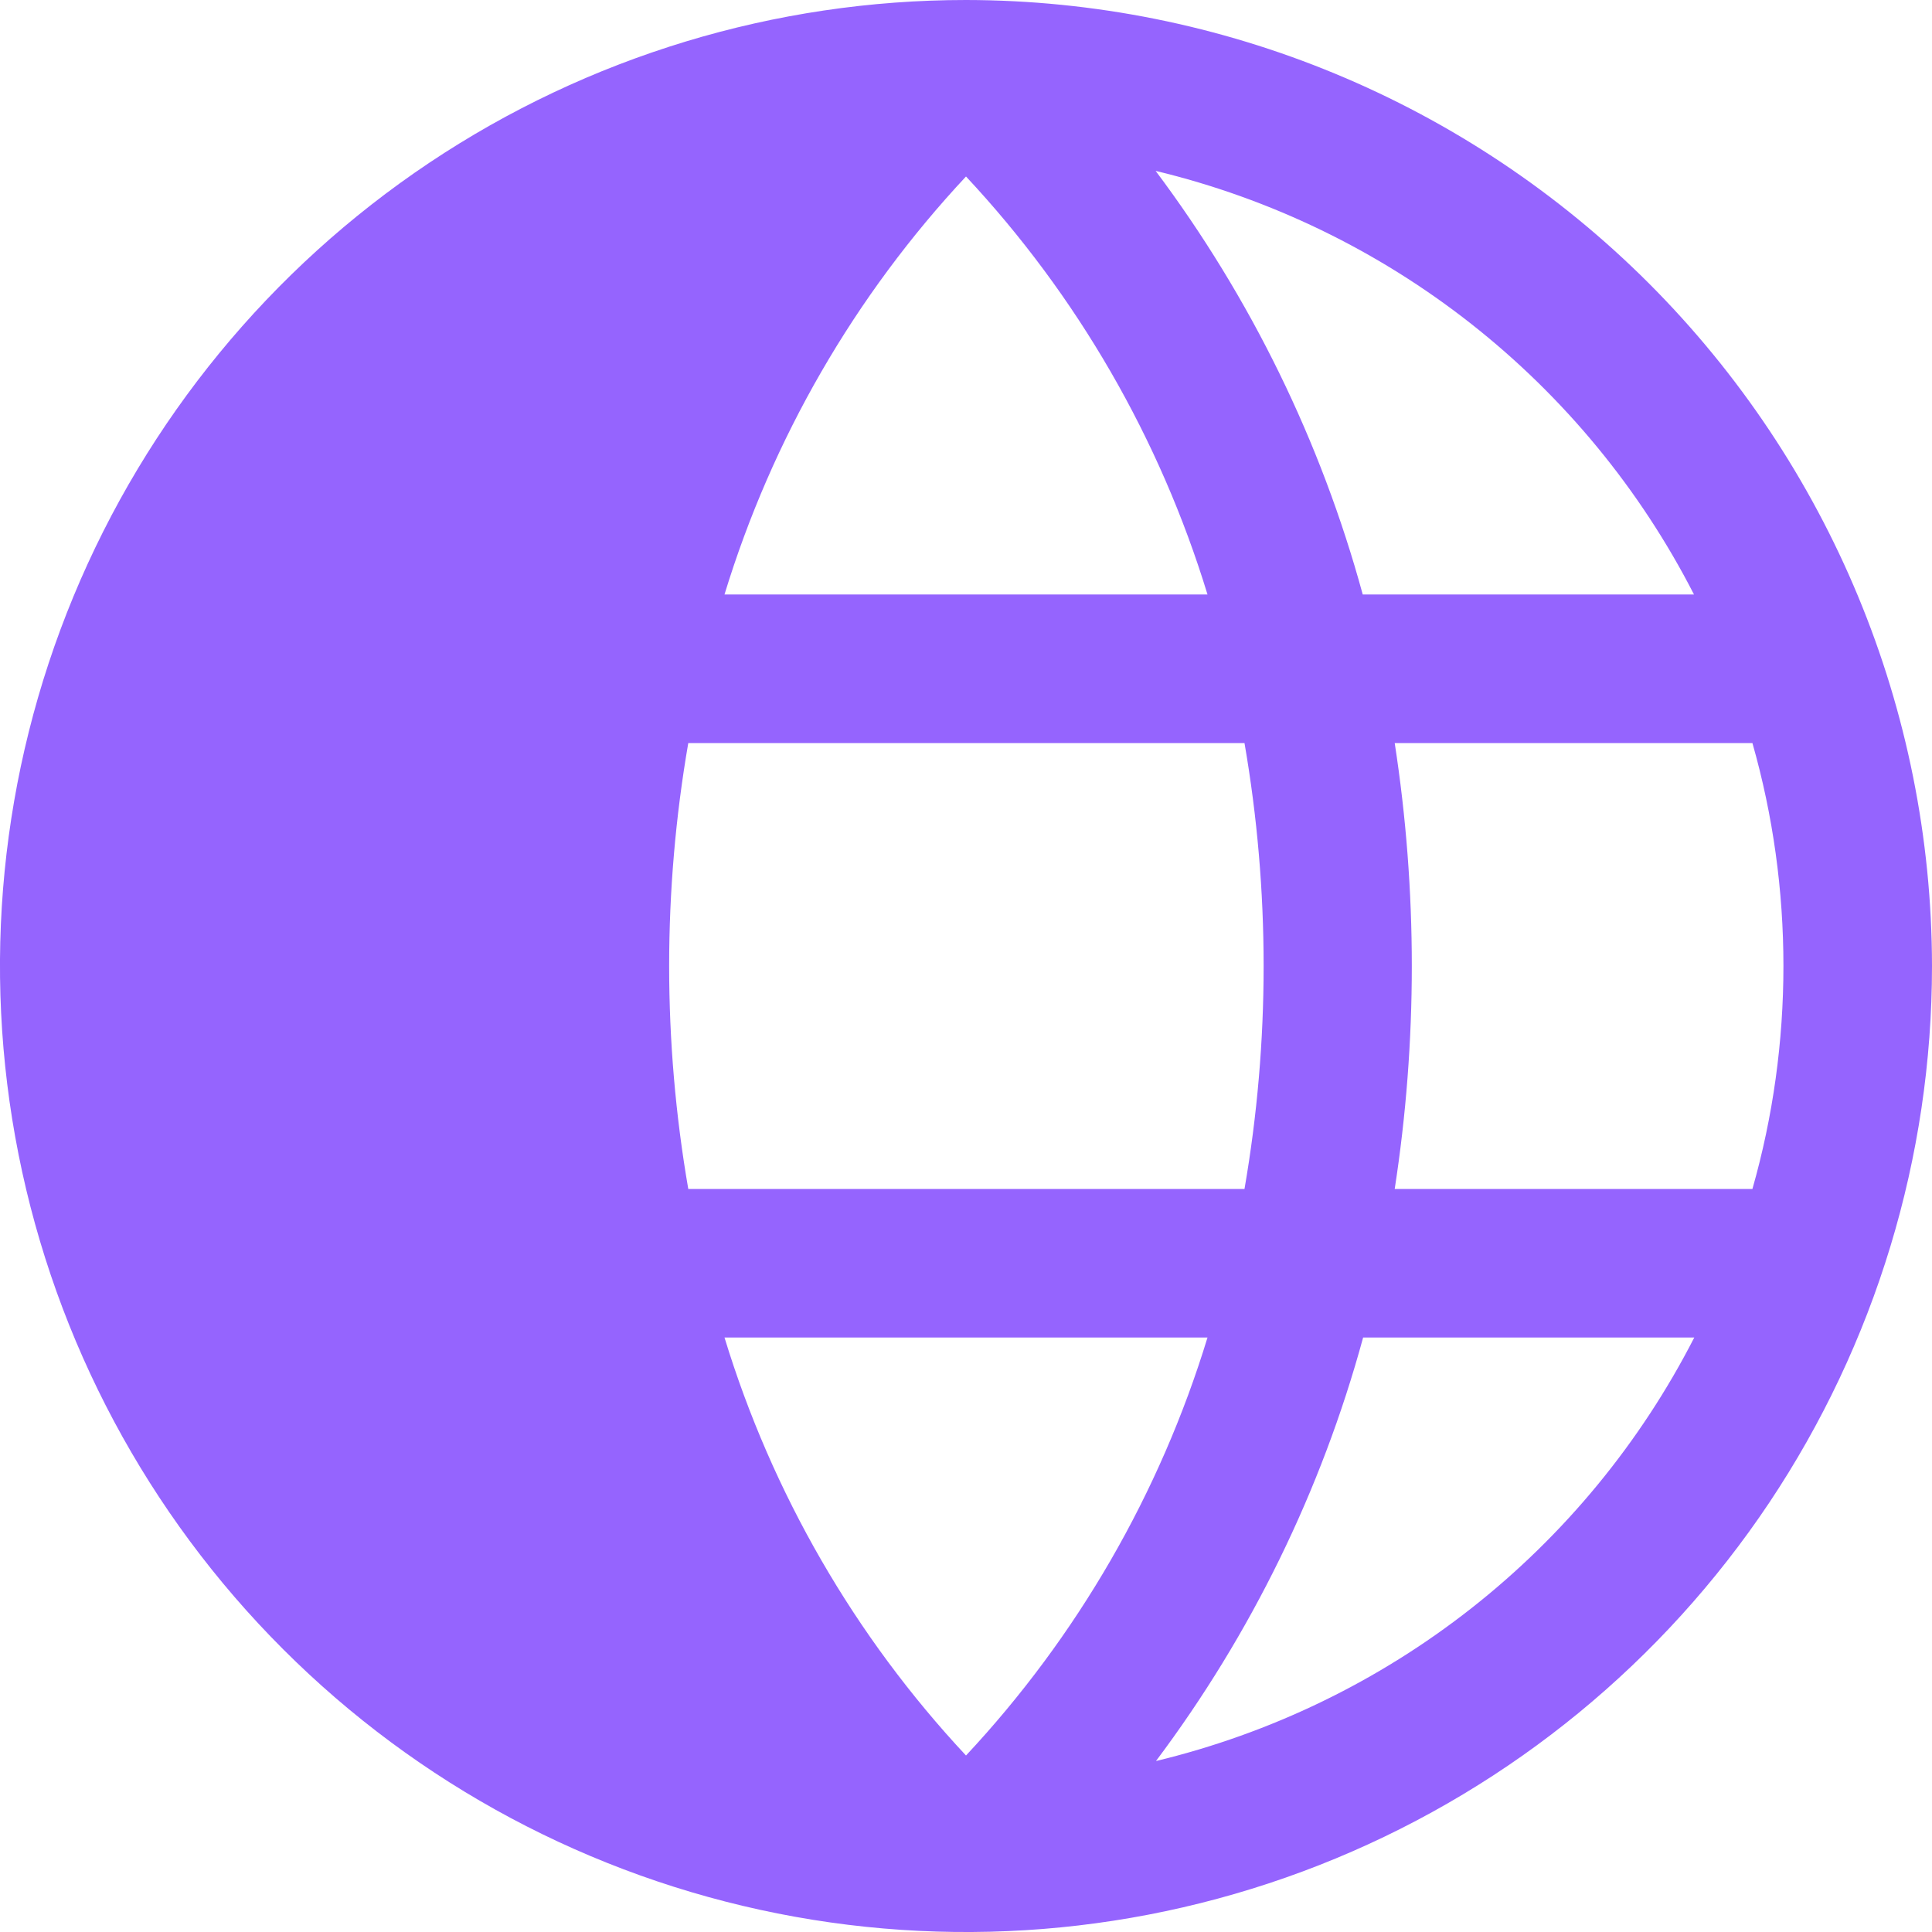 <svg width="20" height="20" viewBox="0 0 20 20" fill="none" xmlns="http://www.w3.org/2000/svg">
<path d="M10 0C8.022 0 6.089 0.586 4.444 1.685C2.8 2.784 1.518 4.346 0.761 6.173C0.004 8 -0.194 10.011 0.192 11.951C0.578 13.891 1.53 15.672 2.929 17.071C4.327 18.47 6.109 19.422 8.049 19.808C9.989 20.194 12 19.996 13.827 19.239C15.654 18.482 17.216 17.2 18.315 15.556C19.413 13.911 20 11.978 20 10C19.997 7.349 18.942 4.807 17.068 2.932C15.193 1.058 12.651 0.003 10 0ZM17.535 6.154H14.107C13.675 4.57 12.947 3.082 11.963 1.769C13.153 2.055 14.267 2.595 15.229 3.352C16.191 4.109 16.978 5.064 17.536 6.154H17.535ZM18.462 10C18.462 10.78 18.355 11.557 18.141 12.308H14.438C14.674 10.778 14.674 9.222 14.438 7.692H18.141C18.355 8.443 18.462 9.22 18.462 10ZM10 1.827C11.152 3.06 12.007 4.54 12.5 6.154H7.5C7.993 4.54 8.848 3.06 10 1.827ZM7.5 13.846H12.5C12.007 15.46 11.152 16.94 10 18.173C8.848 16.94 7.993 15.46 7.5 13.846ZM7.125 12.308C6.861 10.781 6.861 9.219 7.125 7.692H12.883C13.147 9.219 13.147 10.781 12.883 12.308H7.125ZM11.966 18.231C12.951 16.918 13.679 15.43 14.111 13.846H17.539C16.981 14.936 16.194 15.892 15.231 16.649C14.268 17.406 13.153 17.945 11.963 18.231H11.966Z" fill="#9564FE"/>
</svg>
